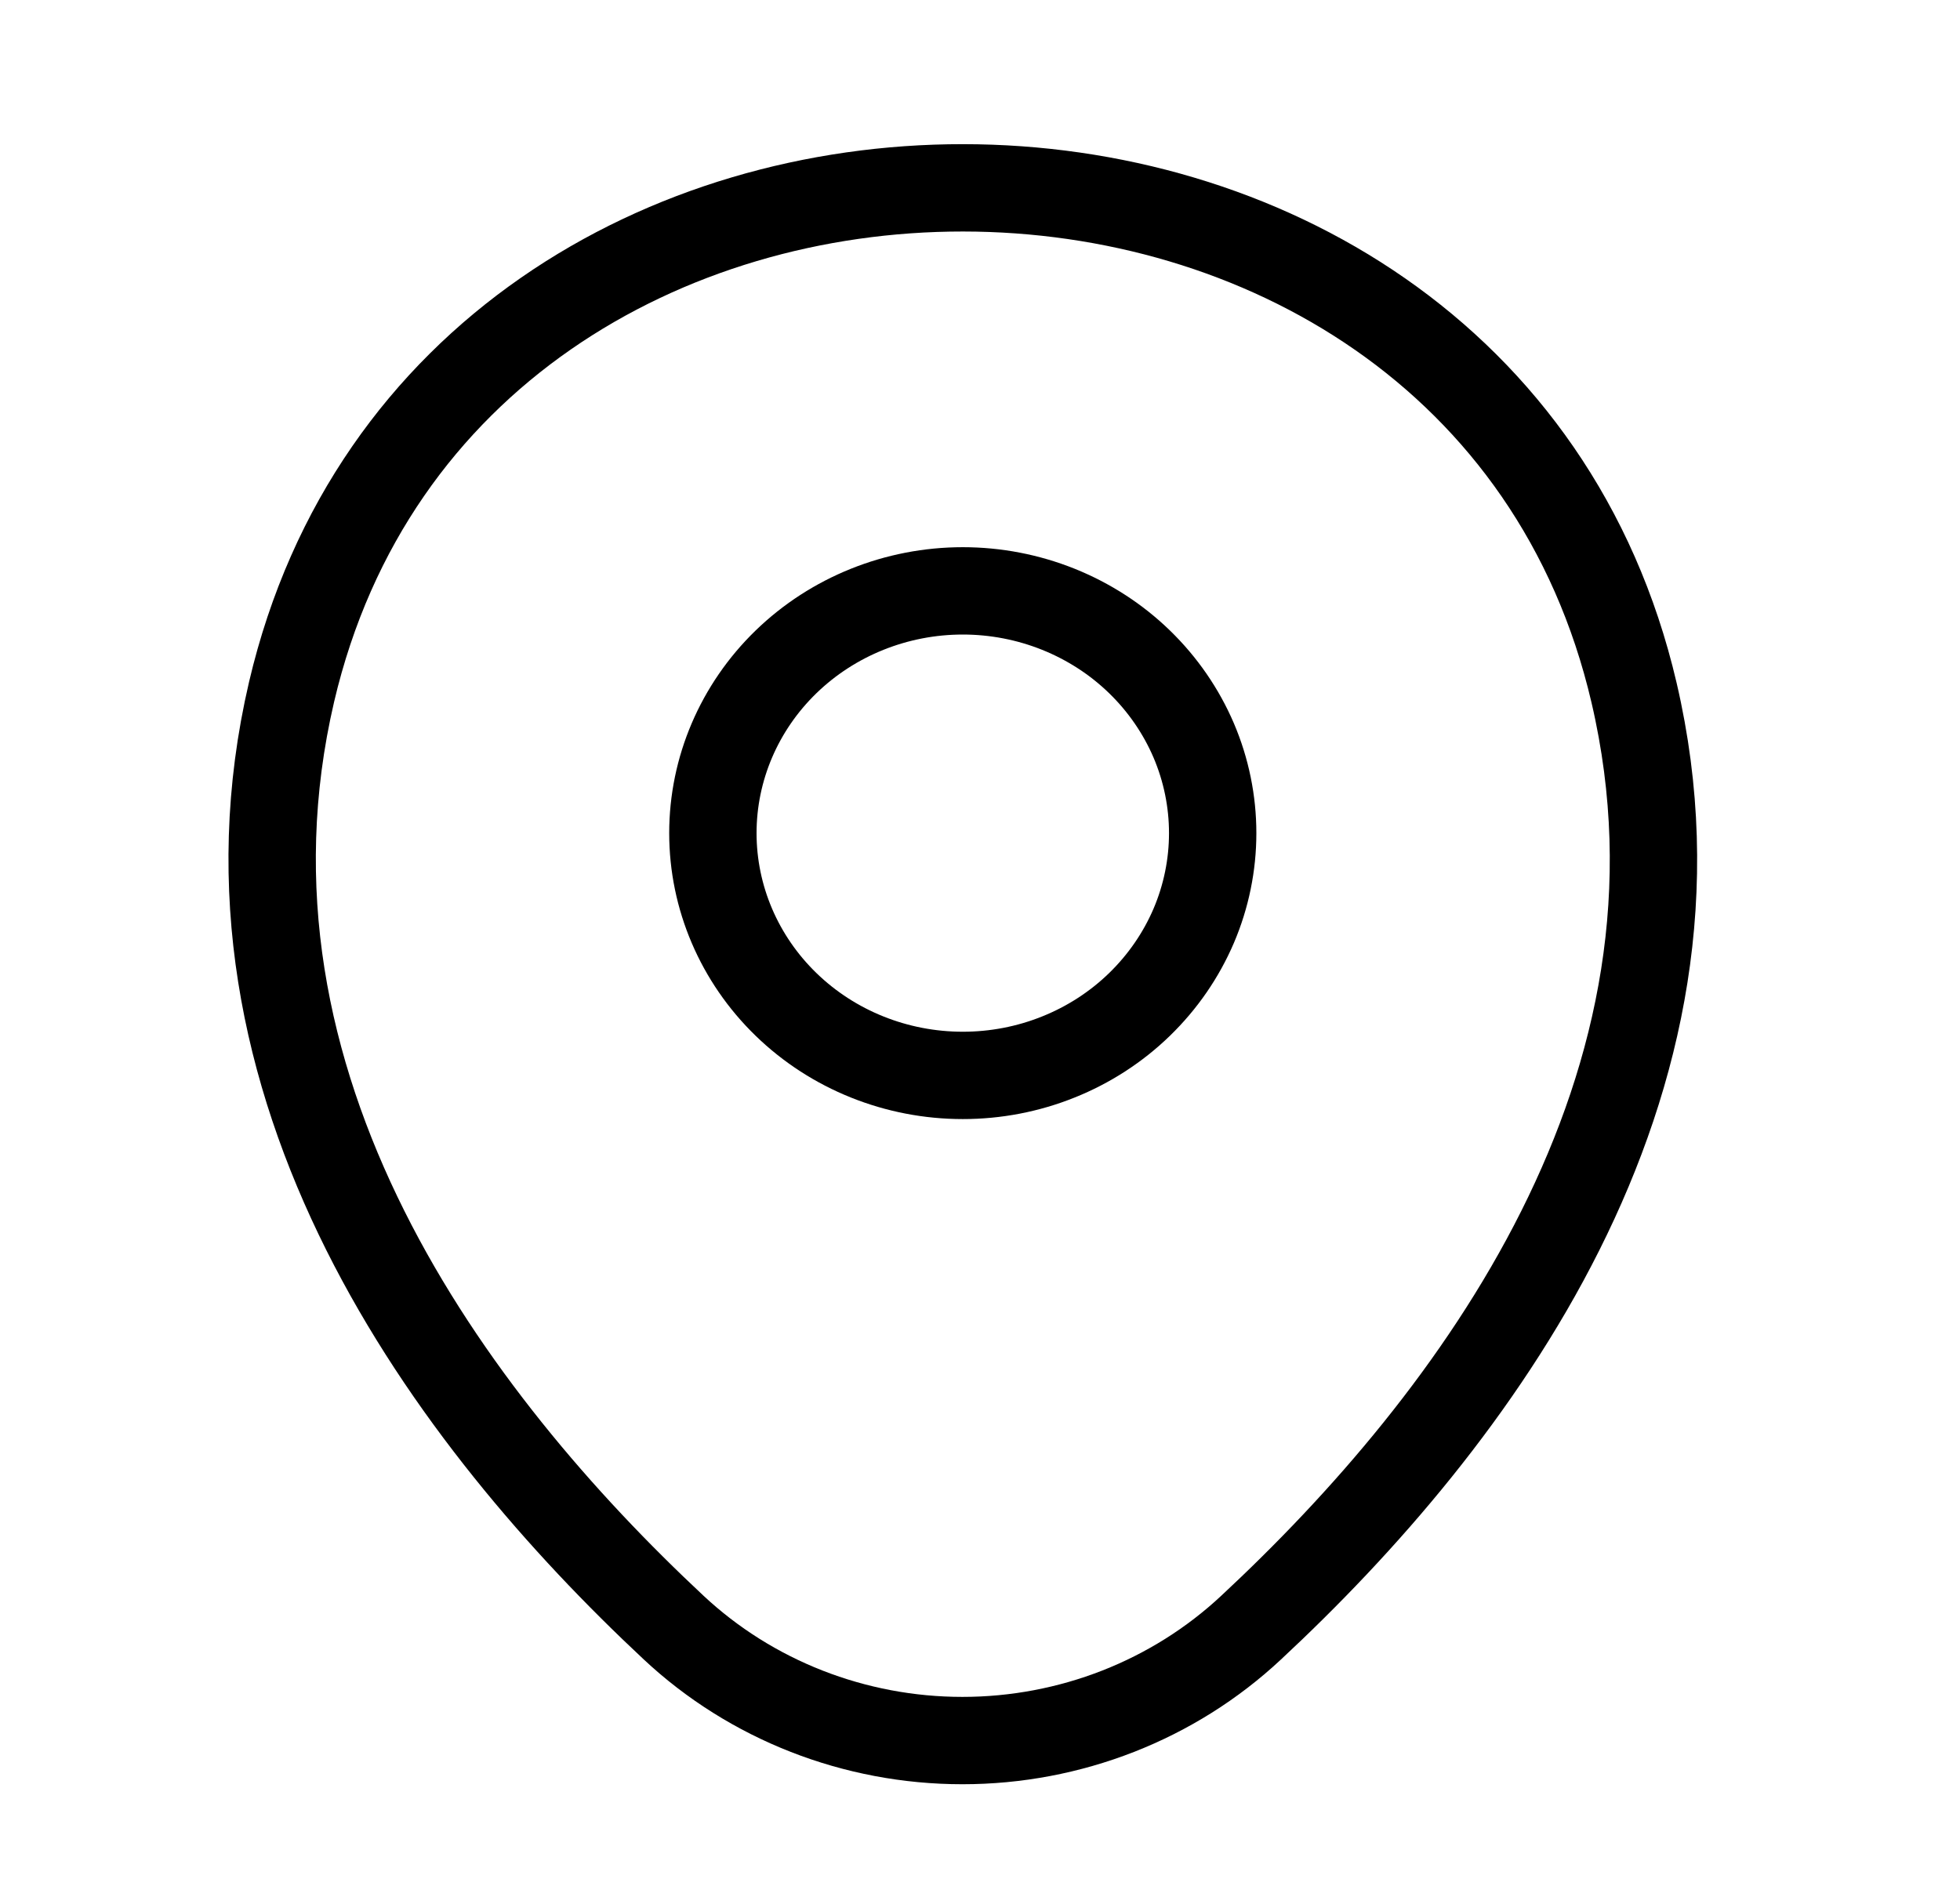 <svg width="35" height="34" viewBox="0 0 35 34" fill="none" xmlns="http://www.w3.org/2000/svg">
<path d="M17.193 19.207C17.779 19.207 18.359 19.096 18.9 18.878C19.442 18.661 19.934 18.342 20.348 17.94C20.762 17.538 21.091 17.061 21.316 16.536C21.54 16.011 21.655 15.448 21.655 14.88C21.655 14.312 21.54 13.749 21.316 13.224C21.091 12.699 20.762 12.222 20.348 11.82C19.934 11.418 19.442 11.1 18.9 10.882C18.359 10.665 17.779 10.553 17.193 10.553C16.009 10.553 14.874 11.009 14.037 11.82C13.2 12.632 12.73 13.732 12.73 14.88C12.73 16.028 13.2 17.128 14.037 17.94C14.874 18.752 16.009 19.207 17.193 19.207Z" stroke="black" stroke-width="1.56"/>
<path d="M5.207 12.356C8.024 0.345 26.375 0.359 29.179 12.37C30.824 19.416 26.304 25.38 22.342 29.069C20.957 30.364 19.109 31.087 17.186 31.087C15.262 31.087 13.414 30.364 12.029 29.069C8.082 25.38 3.562 19.402 5.207 12.356Z" stroke="black" stroke-width="1.56"/>
</svg>
